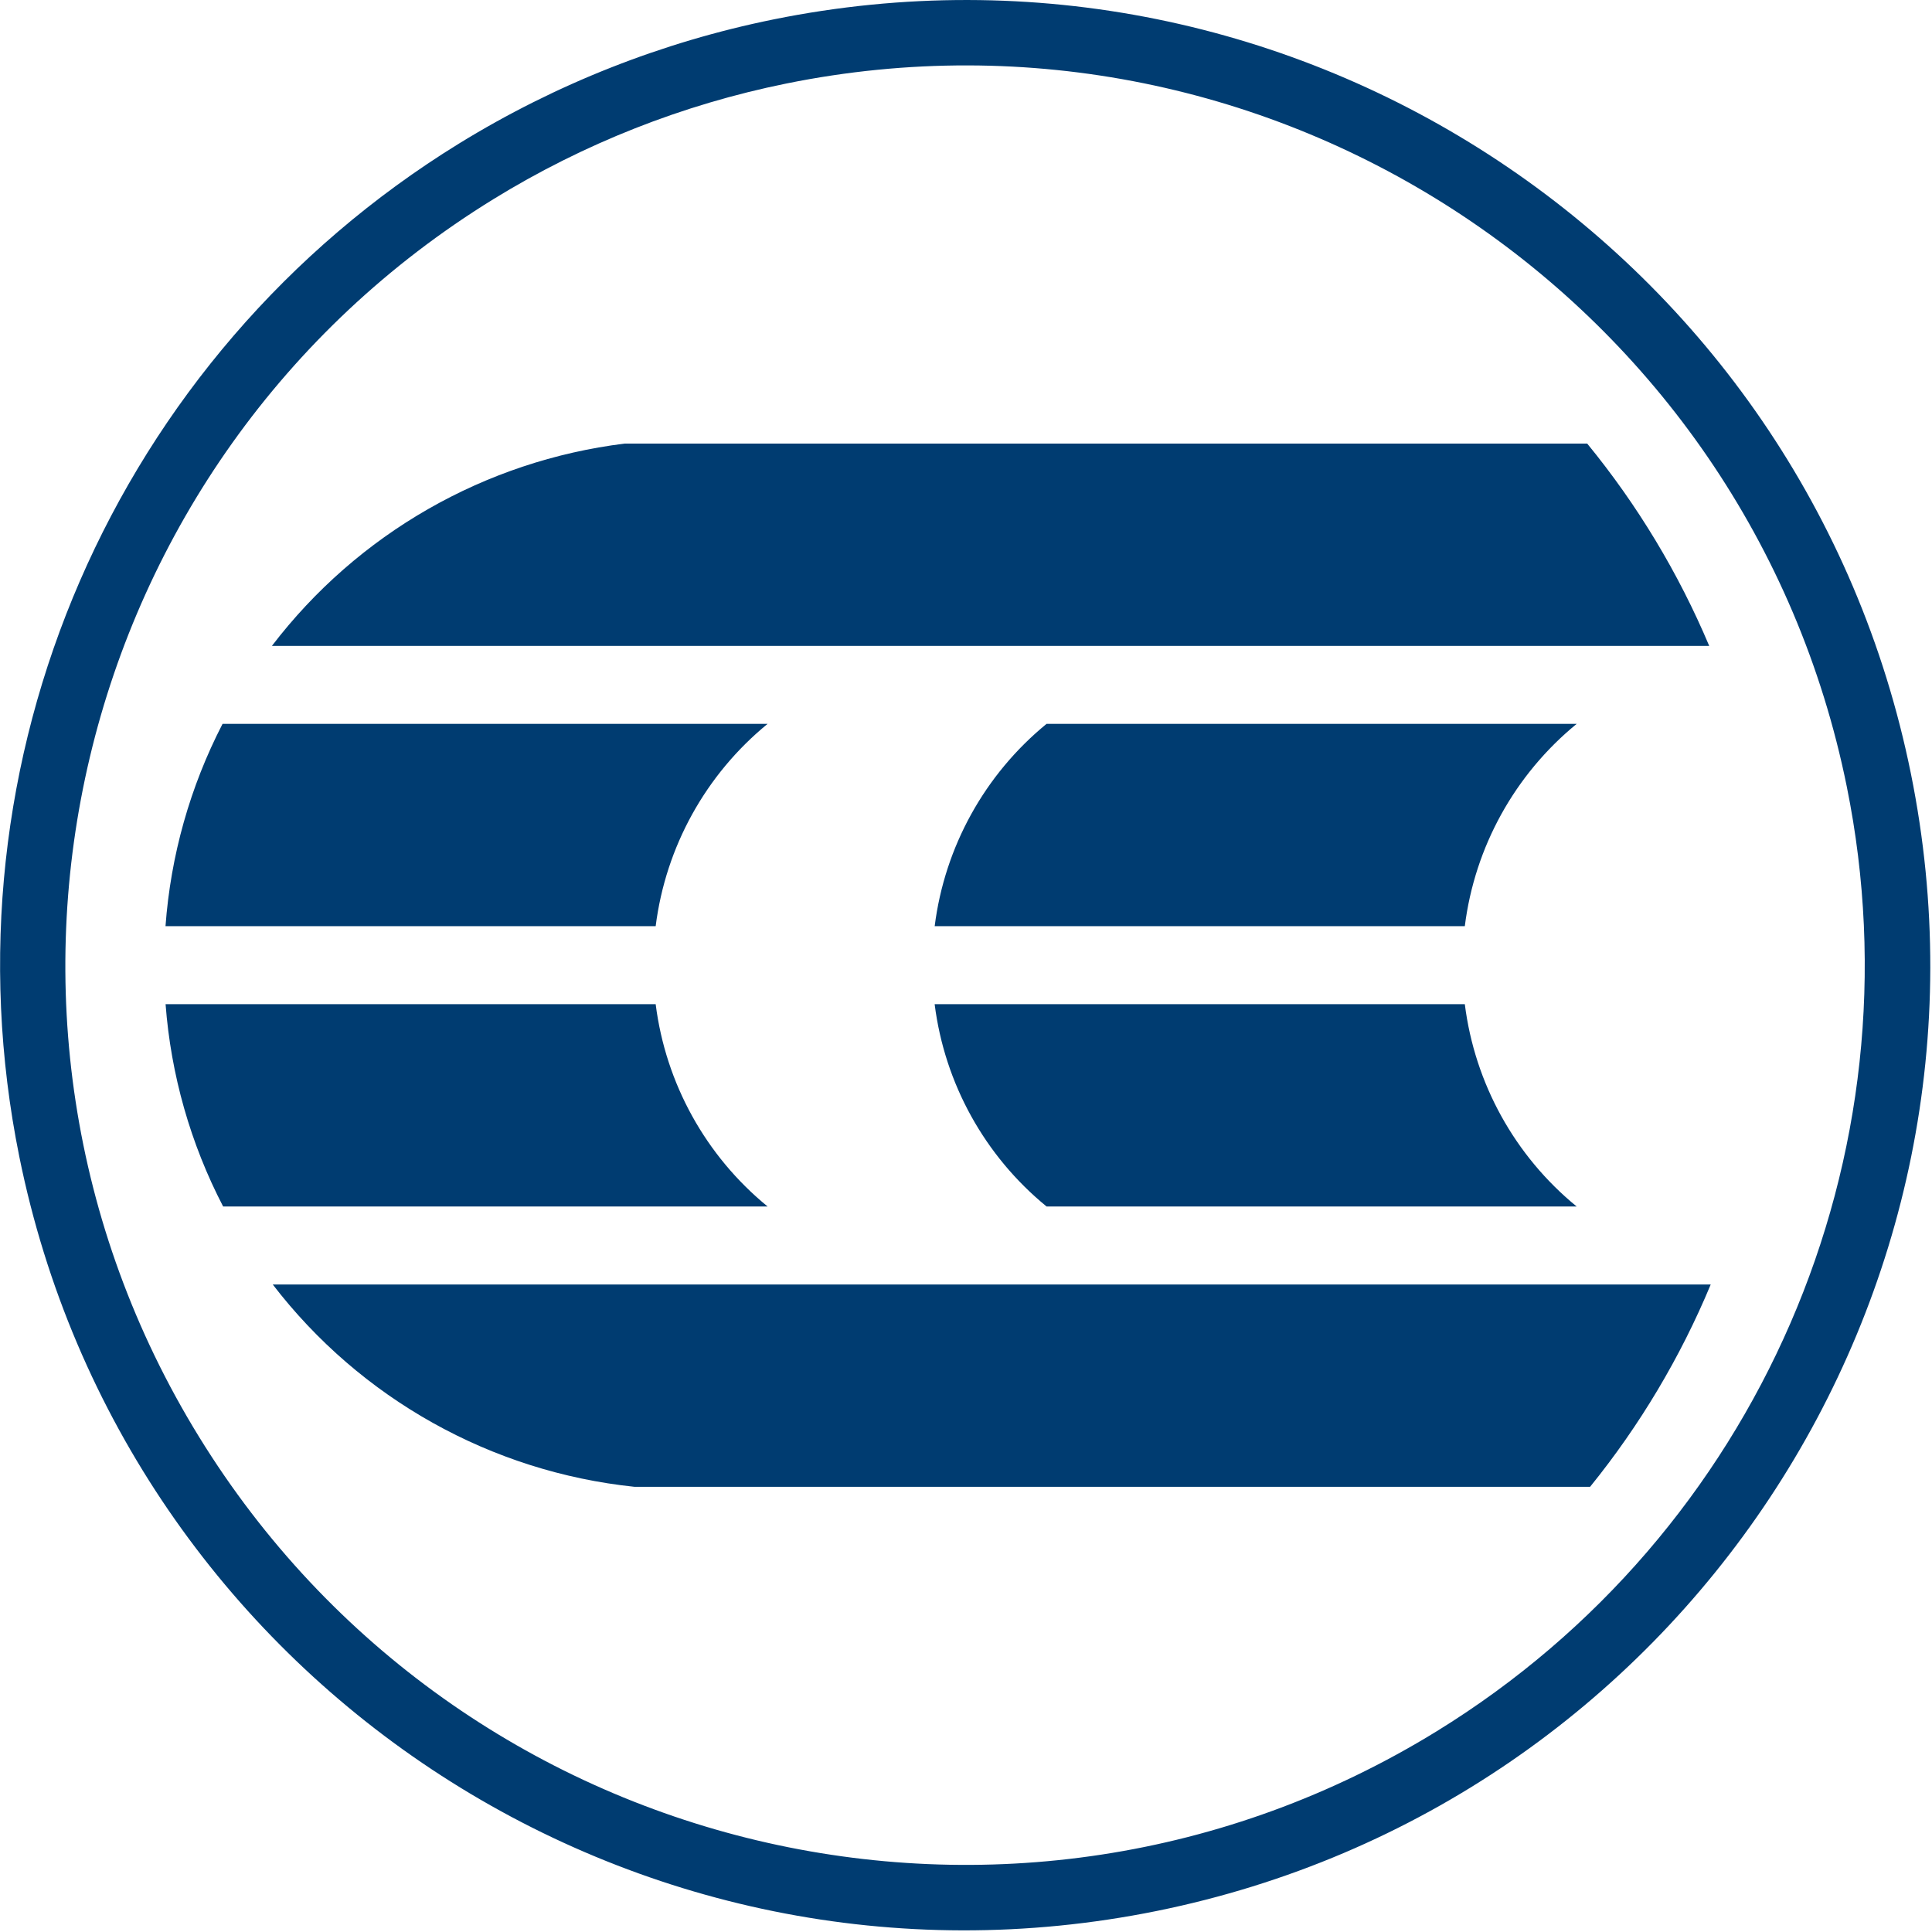 <?xml version="1.0" encoding="utf-8"?>
<!-- Generator: Adobe Illustrator 24.2.0, SVG Export Plug-In . SVG Version: 6.00 Build 0)  -->
<svg version="1.1" id="Layer_1" xmlns="http://www.w3.org/2000/svg" xmlns:xlink="http://www.w3.org/1999/xlink" x="0px" y="0px"
	 viewBox="0 0 512 512" style="enable-background:new 0 0 512 512;" xml:space="preserve">
<style type="text/css">
	.st0{fill:#003C71;}
</style>
<path class="st0" d="M506.4,204.98C478.34,66.55,343.38-22.91,204.96,5.15c-29.48,5.98-57.67,17.11-83.28,32.87
	C30.36,94.25-16.17,201.48,5.13,306.59C33.2,445.01,168.15,534.48,306.58,506.42C445,478.35,534.46,343.4,506.4,204.98z
	 M380.76,458.79c-112.12,69.03-258.97,34.11-328.01-78.01s-34.11-258.96,78.01-328c23.88-14.71,50.16-25.08,77.64-30.65
	C337.44-4.02,463.26,79.38,489.41,208.42C509.29,306.4,465.9,406.37,380.76,458.79z M72.06,171.17h380.9
	c-8.15-19.33-19.04-37.39-32.34-53.62H165.59C128.48,122.12,94.76,141.45,72.06,171.17 M43.86,245.45h129.9
	c2.65-21.02,13.27-40.21,29.66-53.62H58.98C50.37,208.5,45.23,226.74,43.86,245.45 M247.7,245.45h140.49
	c2.64-21.02,13.26-40.21,29.65-53.62H277.35C260.96,205.24,250.35,224.44,247.7,245.45 M173.76,266.11H43.88
	c1.41,18.72,6.6,36.96,15.25,53.62h144.29C187.03,306.33,176.41,287.13,173.76,266.11 M388.19,266.11H247.69
	c2.65,21.02,13.26,40.21,29.66,53.62h140.48C401.44,306.33,390.83,287.13,388.19,266.11 M421.39,394.02
	c13.16-16.25,23.93-34.31,31.97-53.62H72.28c23.25,30.27,57.91,49.65,95.86,53.62h94.83H421.39z"/>
</svg>
